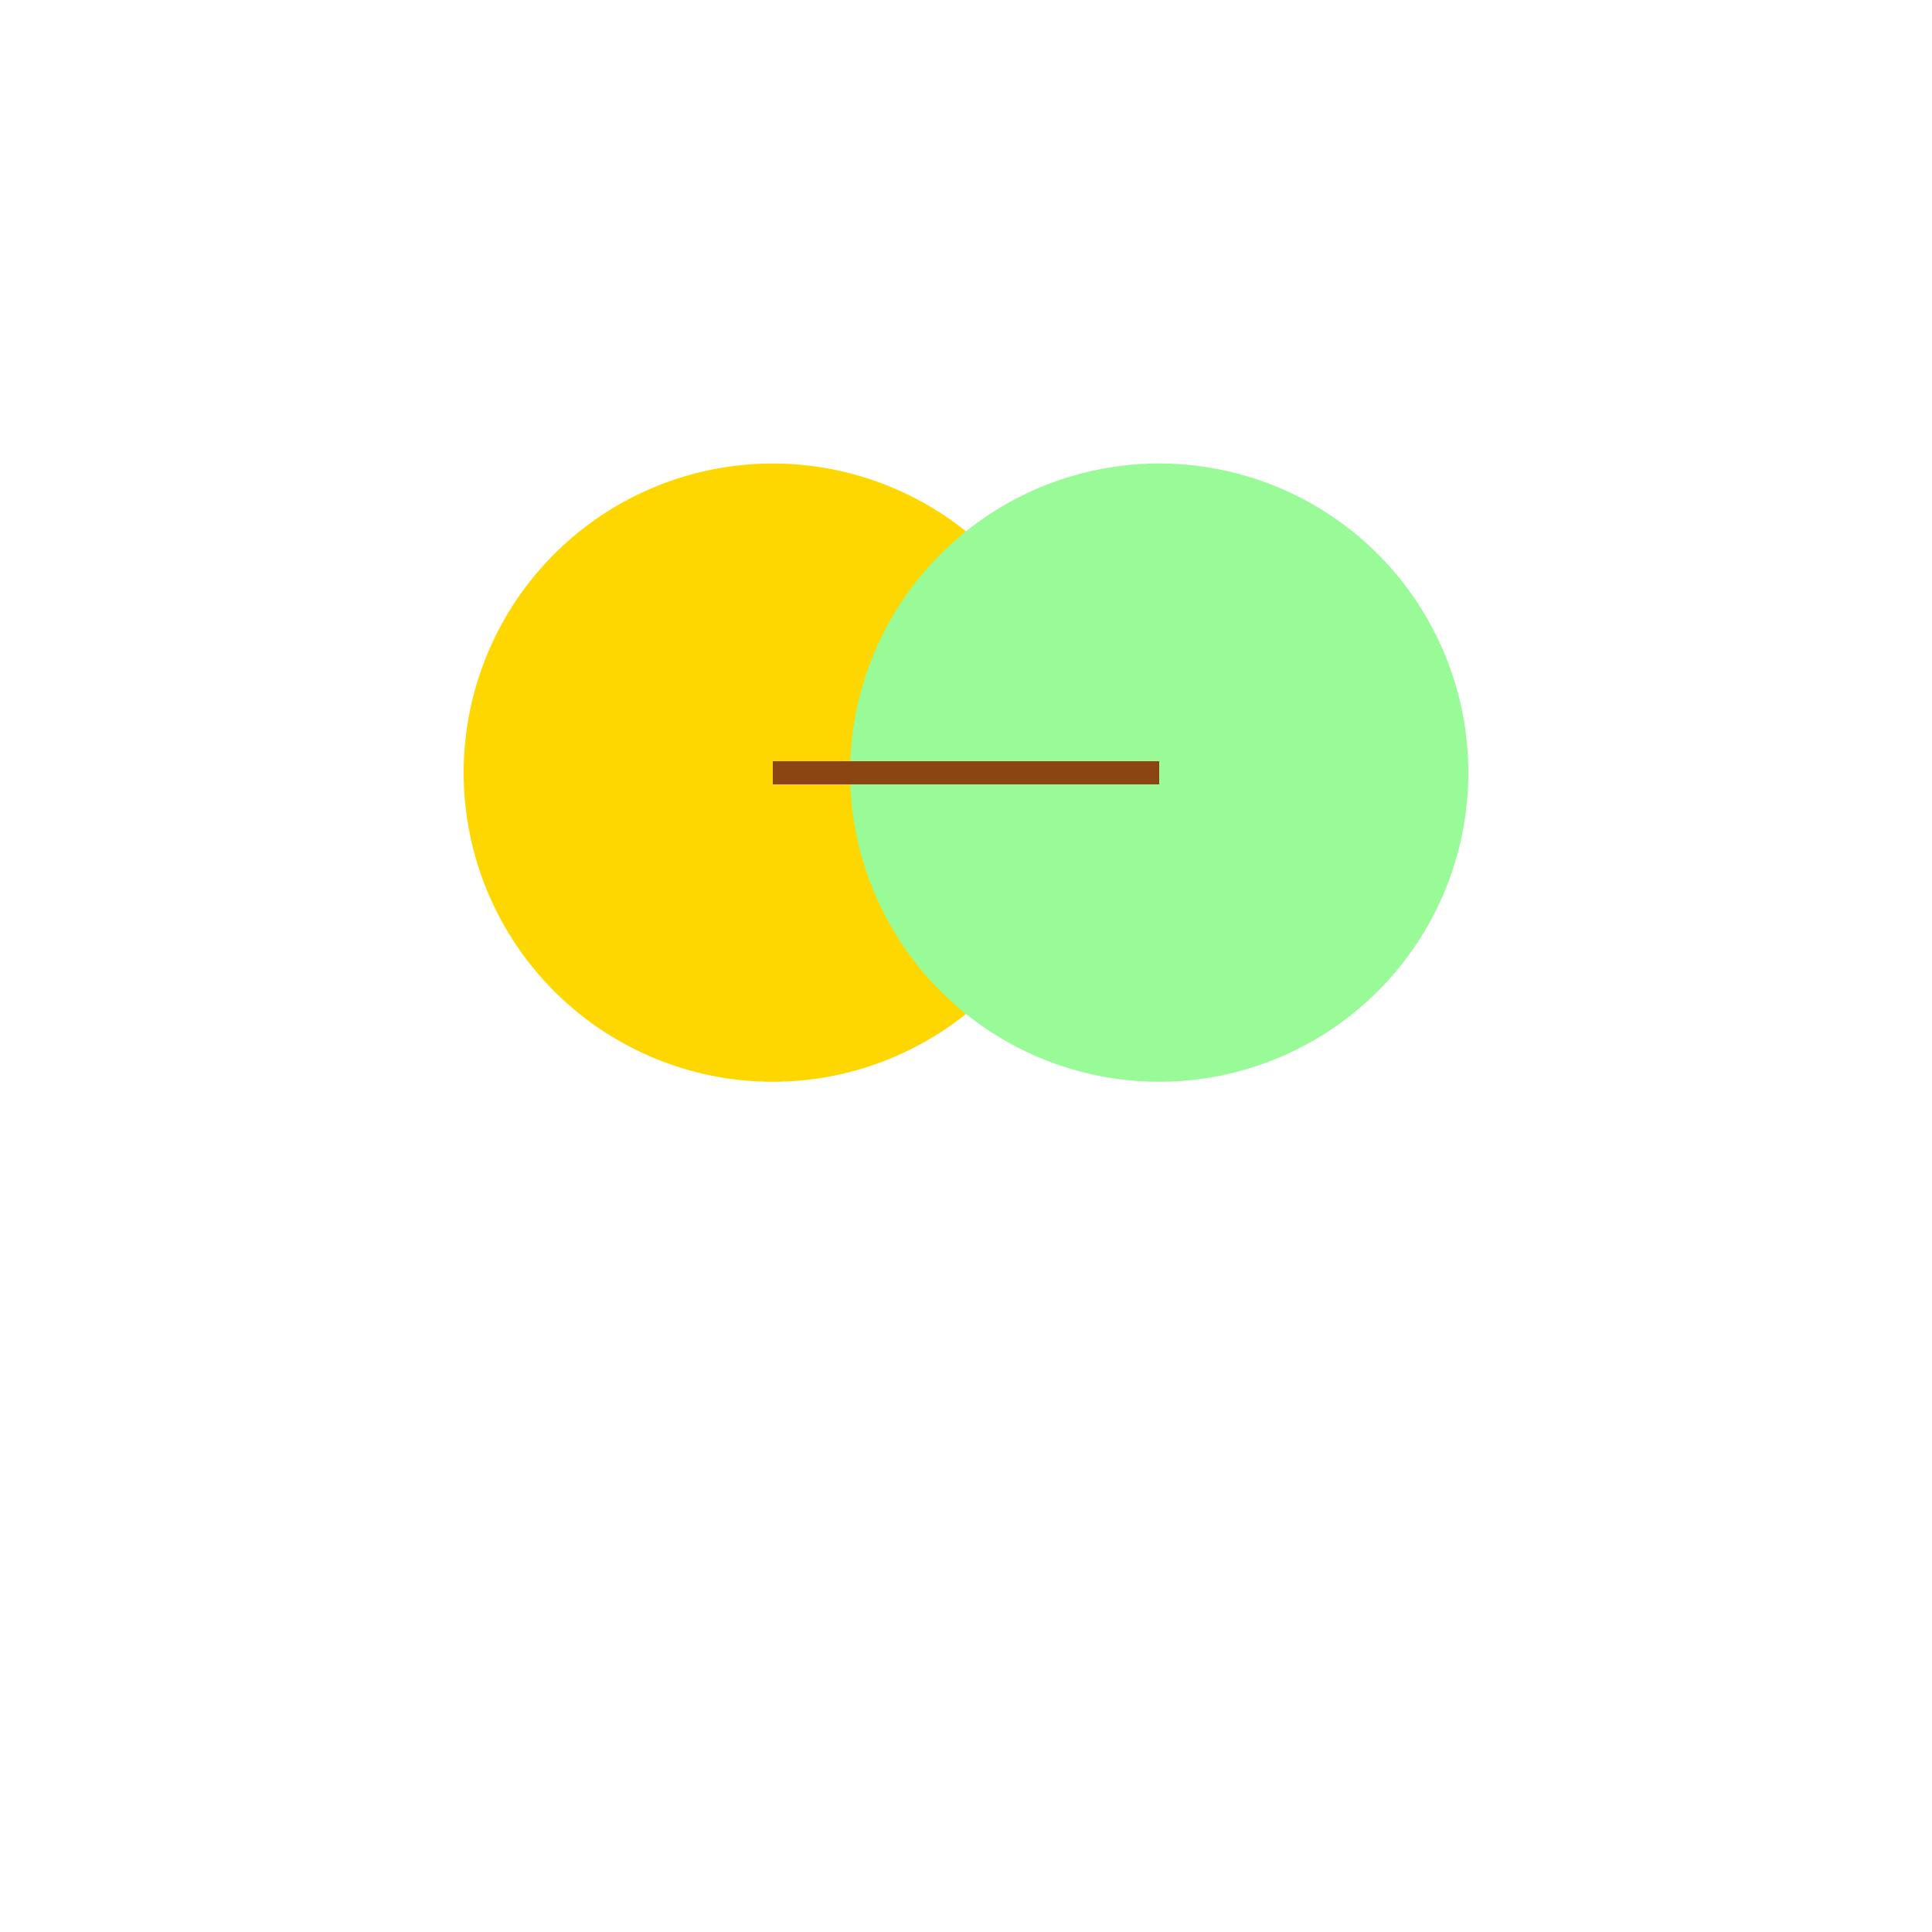 <!--

Generated by DrawGPT.
Free, open source, AI generated images in SVG, PNG, and HTML Canvas format.
https://drawgpt.ai

Created: 2024-02-15T11:42:25.947Z
Link: https://drawgpt.ai/prompt/164020/

-->
<svg xmlns="http://www.w3.org/2000/svg" xmlns:xlink="http://www.w3.org/1999/xlink" width="500" height="500"><defs/><g><path fill="#FFD700" stroke="none" paint-order="stroke fill markers" d=" M 280 200 A 80 80 0 1 1 280 199.92"/><path fill="#98FB98" stroke="none" paint-order="stroke fill markers" d=" M 380 200 A 80 80 0 1 1 380 199.92"/><path fill="none" stroke="#8B4513" paint-order="fill stroke markers" d=" M 200 200 L 300 200" stroke-miterlimit="10" stroke-width="6" stroke-dasharray=""/></g></svg>